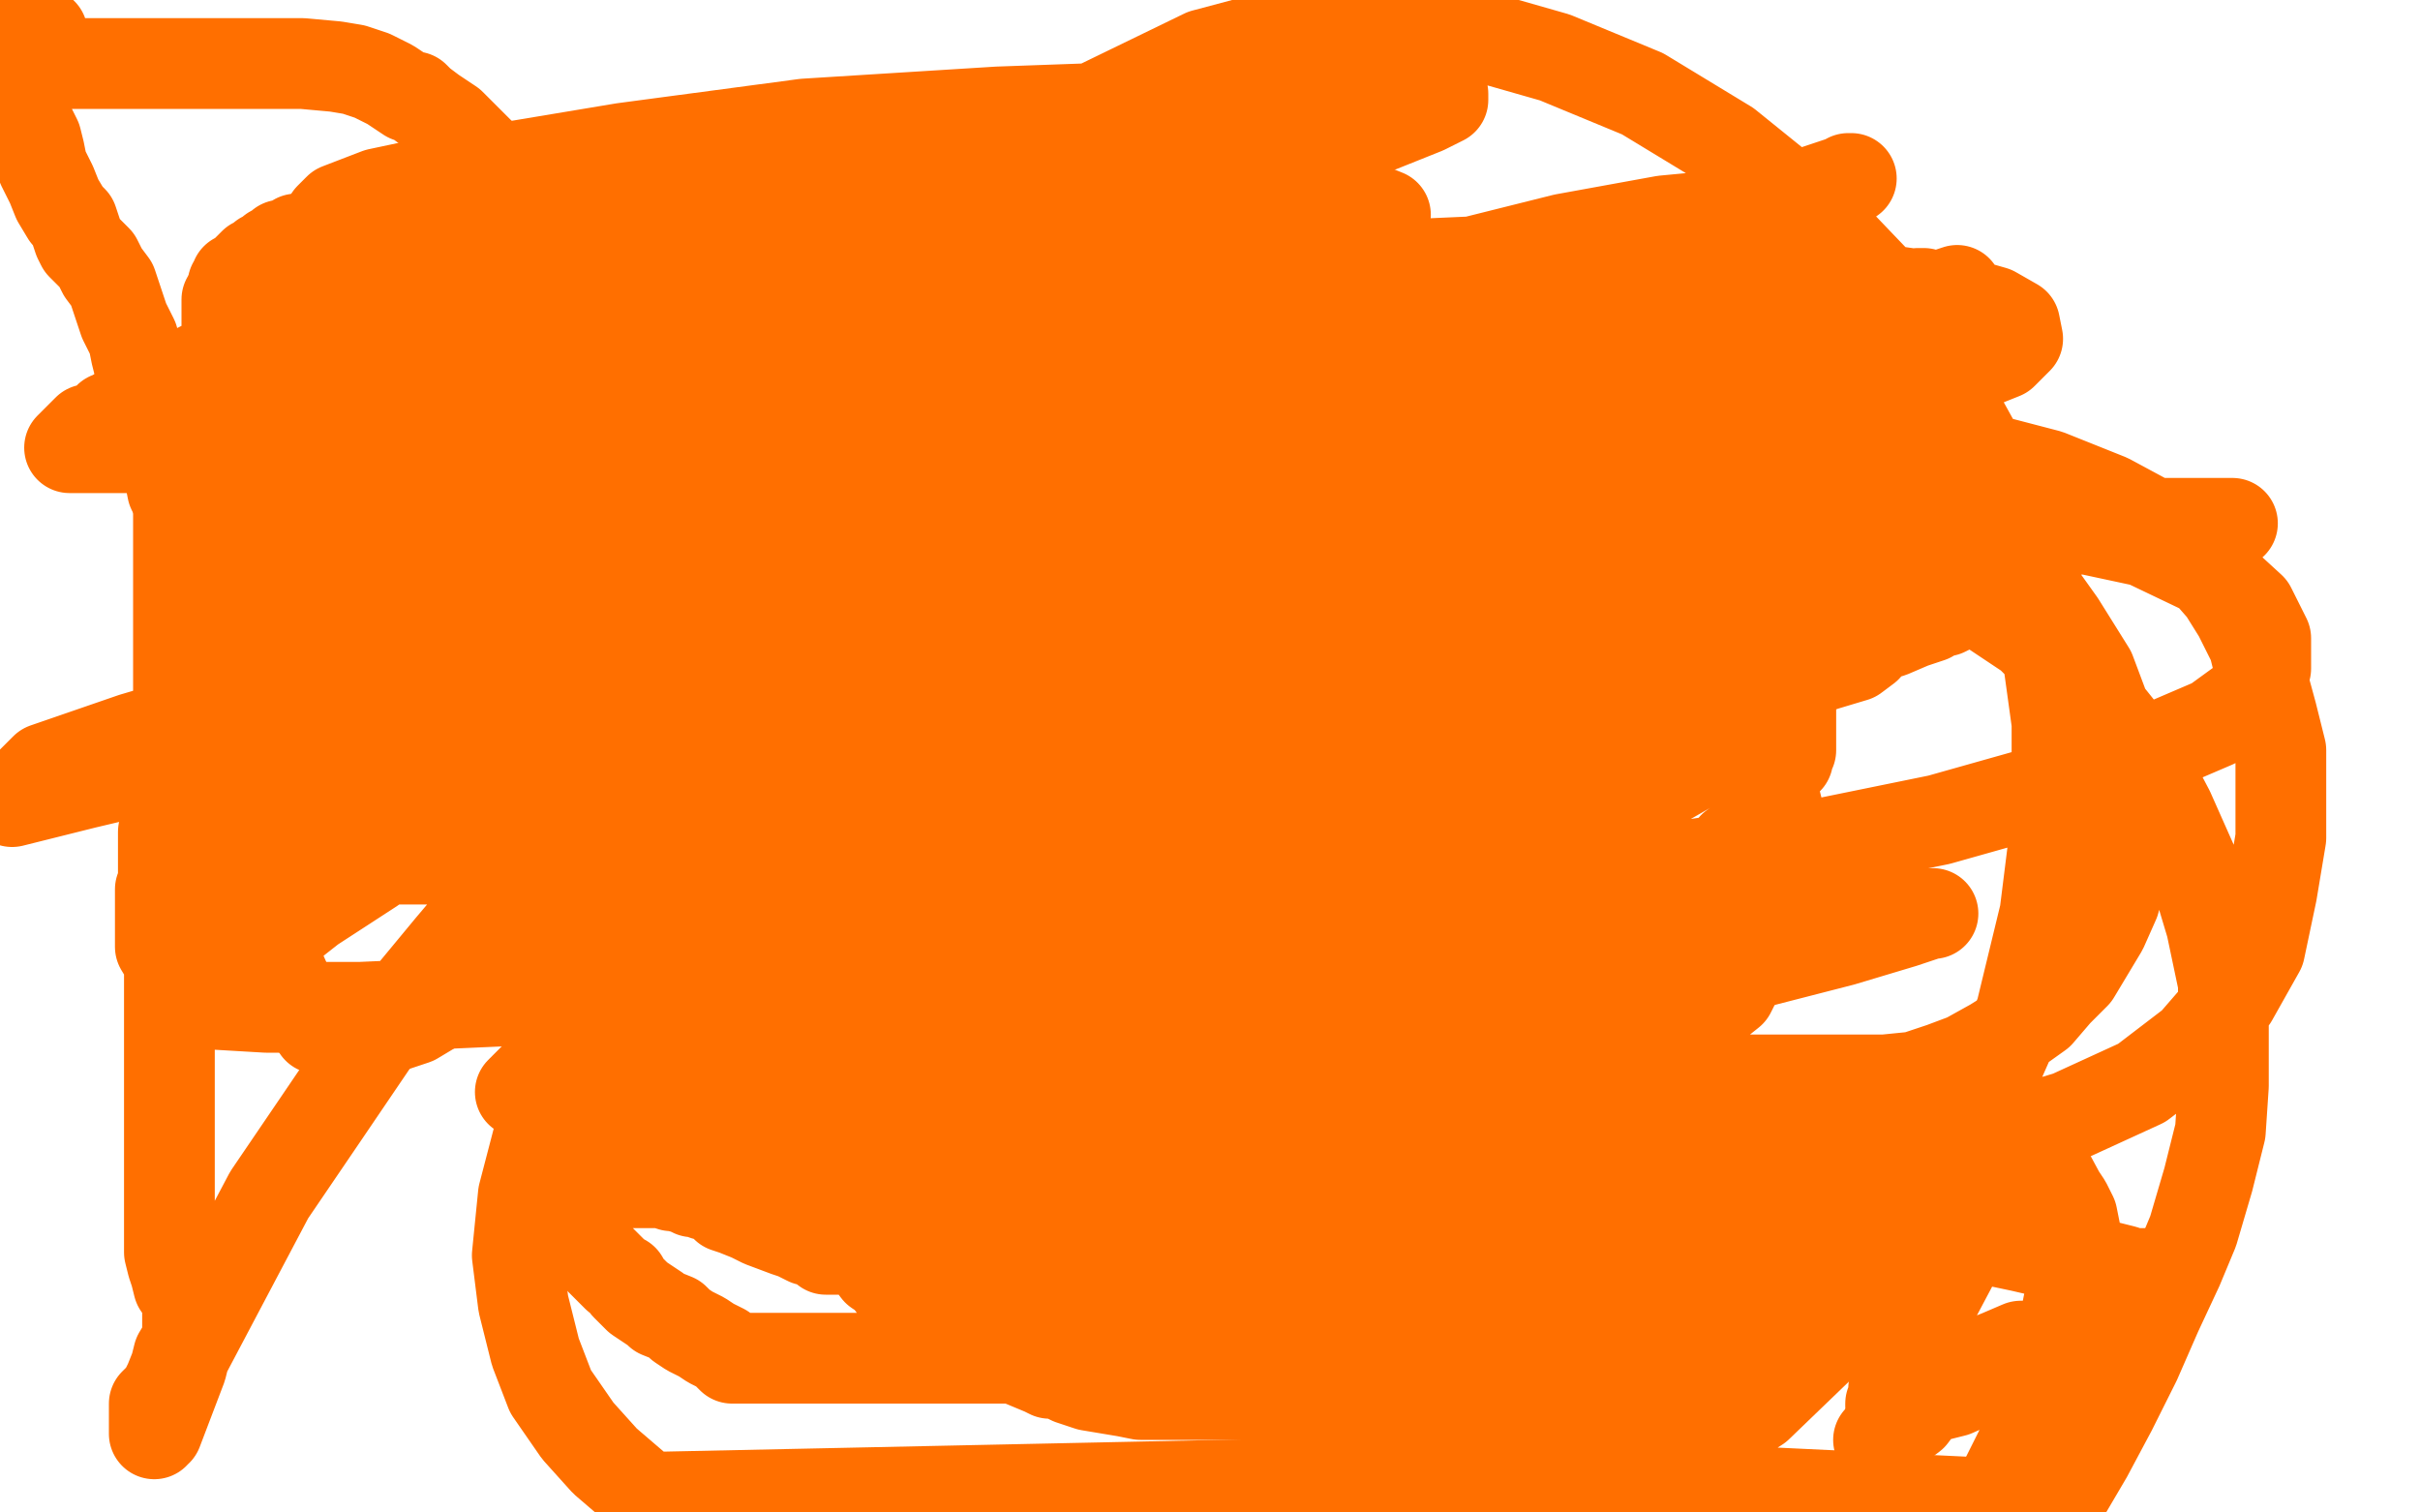 <?xml version="1.0" standalone="no"?>
<!DOCTYPE svg PUBLIC "-//W3C//DTD SVG 1.1//EN"
"http://www.w3.org/Graphics/SVG/1.1/DTD/svg11.dtd">

<svg width="800" height="500" version="1.1" xmlns="http://www.w3.org/2000/svg" xmlns:xlink="http://www.w3.org/1999/xlink" style="stroke-antialiasing: false"><desc>This SVG has been created on https://colorillo.com/</desc><rect x='0' y='0' width='800' height='500' style='fill: rgb(255,255,255); stroke-width:0' /><polyline points="181,85 181,87 181,87 181,89 181,89 181,92 181,92 182,94 182,94 184,98 184,98 184,101 184,101 184,103 184,103 185,104 185,104 186,107 186,107 188,108 188,108 188,110 188,110 189,111 189,111 191,113 191,113 192,114 192,114 193,115 194,116 195,117 197,119 199,121 202,124 204,126 205,127 208,130 209,131 212,134 213,136 214,136 215,137 216,138 217,139 217,141 218,141 219,142 219,143 220,144 220,145 221,145 221,146 221,147 222,148 222,149 223,151 223,152 223,153 224,154 225,157 226,159 226,162 229,167 229,168 230,170 232,172 232,174 235,176 235,178 236,179 238,181 238,185 239,186 240,188 242,191 243,193 245,196 247,198 248,201 249,202 249,203 250,203" style="fill: none; stroke: #ffffff; stroke-width: 30; stroke-linejoin: round; stroke-linecap: round; stroke-antialiasing: false; stroke-antialias: 0; opacity: 1.0"/>
<polyline points="240,157 239,157 239,157 238,156 238,156 237,156 237,156 235,157 233,158 233,159 230,162 227,164 225,167 222,170 217,175 215,178 214,181 212,186 210,191 207,196 205,203 203,209 201,217 200,222 200,224 199,226 198,229 198,233 198,239 198,244 198,251 199,260 201,268 203,278 206,287 208,295 211,304 214,311 217,318 220,324 223,329 226,334 229,339 248,361 249,361 251,362 253,363 257,364 263,364 266,364 271,363 272,362 274,362 274,361 276,359 276,358" style="fill: none; stroke: #ffffff; stroke-width: 30; stroke-linejoin: round; stroke-linecap: round; stroke-antialiasing: false; stroke-antialias: 0; opacity: 1.0"/>
<polyline points="311,223 310,222 310,222 309,222 309,222 309,221 309,221 306,221 306,221 302,221 302,221 295,221 295,221 287,221 287,221 282,221 282,221 265,221 242,218 220,214 210,212 200,210 193,208 186,207 176,205 173,205 170,205 163,202 161,202 158,201 154,199 146,198" style="fill: none; stroke: #ffffff; stroke-width: 30; stroke-linejoin: round; stroke-linecap: round; stroke-antialiasing: false; stroke-antialias: 0; opacity: 1.0"/>
<polyline points="312,171 315,171 315,171 317,171 317,171 318,171 318,171 324,171 324,171 324,174 324,174 325,175 325,175 326,178 326,178 329,187 331,193 332,195 334,198 337,203 341,209 345,216 350,224 356,231 361,239 365,246 370,254 374,261 379,269 384,275 390,281 395,286 421,313 424,315 425,317 427,318 429,319 430,320 431,321 432,321 434,323 435,323 436,323 439,325 442,326 444,326 447,328 452,330 455,331 458,333 460,333 463,334 464,334 465,334 465,335 467,335 468,335 470,335 472,335 474,335 477,335 480,335 483,336 486,336 488,336 491,336 494,336 495,336 497,336 499,336 500,336 501,335 502,335 505,334 506,333 509,332 512,331 513,329 515,328 518,325 520,325 522,324 525,322 525,320 528,319 530,318 531,317 533,316 534,315 535,314 535,313 537,313 538,312 539,312 541,311 542,310 543,308 545,306 547,305 550,303 551,302 552,301 555,299 558,297 560,295 561,295 563,292 566,292 568,289 569,288 569,285 572,283 573,280 576,278 578,278 580,274 581,271 582,268 583,267 584,262 586,259 587,256 587,252 591,251 591,249 592,248 592,246 592,242 592,237 592,233 592,230 590,225 590,222 589,217 589,214 586,208 585,204 583,200 582,200 582,198 580,196 579,194 576,192 575,188 573,186 572,184 571,183 567,174 566,174 565,174 564,174 563,174 561,174 558,174 555,174 550,174 548,175 545,176 540,178 534,180 530,183 524,185 518,187 513,189 509,191 506,193 500,195 497,199 493,200 491,203 488,206 486,210 484,213 481,215 479,219 476,222 474,225 473,227 471,230 470,233 468,235 466,238 464,241 462,243 457,248 453,253 450,258 445,261 441,264 439,268 434,270 432,273 430,274 430,275 428,276 426,277 424,278 422,278 418,279 415,280 412,280 407,280 403,280 396,280 390,280 385,280 377,280 370,280 364,280 358,280 355,280 351,279 347,278 341,277 332,273 329,272 322,269 315,268 310,266 303,263 297,261 287,256 285,256 282,255 275,252 268,249 259,244 251,240 242,236 233,231 226,227 220,223 216,220 213,219 210,216 208,214 207,212 205,211 198,196 197,194 197,193 197,191 195,188 194,185 194,182 194,180 194,175 194,172 194,169 194,165 194,164 194,160 196,156 197,154 199,152 200,150 201,148 202,147 203,146 205,145 206,144 209,142 214,140 219,138 223,137 230,137 238,137 247,137 248,137 251,137 256,137 264,137 274,137 286,140 299,144 313,148 327,152 339,155 351,158 362,162 370,165 378,168 384,171 388,173 393,176 397,179 402,181 427,198 431,202 436,207 438,209 439,211 440,214 441,217 441,219 442,223 443,228 443,233 443,239 443,244 443,250 443,257 443,262 443,268 443,274 443,278 443,283 444,290 445,297 448,303 451,309 454,314 457,319 461,323 464,326 467,329 468,330 471,332 476,335 481,337 487,339 491,340 501,344 508,345 514,345 523,345 532,345 539,345 544,345 547,345 553,342 557,340 560,339 564,335 567,332 572,328 575,322 581,316 581,315 582,314 583,311 585,308 587,304 588,300 589,294 589,288 589,283 589,276 588,269 586,261 583,254 579,247 574,239 566,233 558,227 551,222 542,218 534,214 524,212 513,210 502,209 489,209 476,211 462,215 446,220 426,227 405,236 387,244 371,252 358,259 346,266 336,273 327,278 320,284 312,289 305,293 299,297 293,300 287,303 282,306 277,308 274,310 271,311 268,311 267,312 266,313 264,314 260,314 259,314 258,314 257,314 255,314 254,314 252,314 250,314 247,314 245,314 242,314 240,314 237,314 231,314 225,312 218,310 215,310 212,310 206,308 198,304 188,301 177,297 165,292 154,288 143,283 131,277 121,272 114,268 108,263 103,260 99,256 97,253 94,250 83,227 80,221 79,218 77,212 74,206 73,203 72,199 71,196 71,194 71,192 71,190 71,187 71,184 71,179 76,174 81,168 88,164 94,160 96,160 100,159 107,157 116,154 127,152 139,150 154,149 168,148 183,147 198,145 211,145 225,145 237,145 249,145 262,146 274,147 286,149 299,152 311,156 324,159 337,164 351,170 367,178 383,187 399,197 411,205 422,213 433,222 442,231 450,241 458,251 464,262 470,272 477,283 484,295 489,305 494,313 499,322 505,330 509,337 512,342 514,345 517,349 519,351 522,353 524,354 527,354 560,357 566,357 574,357 576,357 579,357 584,357 592,357 602,357 612,357 623,357 633,356 642,353 650,350 659,345 667,340 674,335 680,328 686,322 695,307 699,298 701,290 703,282 704,273 703,256 697,238 691,222 681,206 671,192 664,186 657,179 649,174 642,168 633,163 623,159 612,154 599,149 575,144 562,142 548,140 506,138 492,138 434,138 419,138 406,139 393,142 379,145 365,149 352,152 338,155 324,160 311,165 298,171 286,176 274,182 263,188 253,194 243,201 234,208 226,216 218,224 212,233 205,244 199,254 194,264 189,272 185,281 182,290 178,297 173,303 169,309 164,314 160,319 155,323 150,327 147,331 142,334 137,337 134,338 131,339 128,340 107,340 105,340 103,337 99,332 95,326 91,317 86,309 84,306 81,303 78,297 69,278 66,267 64,254 62,241 60,227 60,213 61,200 63,187 66,175 71,162 78,151 86,139 95,129 105,121 117,114 128,109 139,104 150,101 161,99 172,99 185,99 197,101 211,106 229,112 250,123 272,135 294,148 316,162 338,178 361,194 381,212 402,229 420,246 436,262 449,275 461,290 472,304 480,316 487,329 495,344 503,360 511,376 517,391 523,406 528,421 533,435 538,449 543,464 549,479 555,492 680,498 690,481 698,466 706,450 713,434 720,419 725,407 730,390 734,374 735,359 735,343 735,325 731,306 725,286 717,268 707,249 695,234 683,222 671,210 659,202 648,194 636,189 625,183 614,178 604,175 594,172 583,170 569,169 554,167 539,168 522,170 503,174 480,182 459,191 436,202 412,215 389,229 370,242 350,256 335,268 322,281 311,294 301,304 295,313 289,322 284,331 280,338 276,345 274,350 272,355 271,358 268,369 268,370 270,372 277,374 287,376 290,377 299,378 312,379 331,381 360,382 394,384 435,384 482,384 530,384 577,384 619,383 654,378 684,369 708,358 725,345 738,330 747,314 751,295 754,277 754,262 754,248 751,236 748,225 745,213 740,203 735,195 728,187 720,179 710,172 697,165 677,157 654,151 627,146 593,141 556,141 514,143 470,153 423,169 374,191 331,215 289,242 252,271 225,298 205,324 188,349 179,372 173,395 171,415 173,431 177,447 182,460 191,473 200,483 214,495 545,488 581,465 608,439 635,405 653,369 668,335 676,302 680,270 680,239 676,210 667,179 653,147 637,118 619,92 597,69 571,48 543,31 514,19 486,11 457,7 428,10 398,18 363,35 329,59 302,88 278,122 258,150 246,174 240,194 239,209 241,224 250,238 268,253 292,266 326,276 372,286 426,292 481,292 538,289 592,281 641,271 680,260 711,248 732,239 743,231 749,221 749,211 744,201 732,190 709,179 667,170 616,162 555,160 485,163 411,174 338,187 275,202 224,218 190,230 172,239 165,245 165,251 171,256 191,262 229,267 280,271 338,271 402,266 465,257 517,245 558,234 586,226 603,220 613,217 617,214 617,211 607,208 584,205 541,202 488,200 427,198 357,195 288,193 223,189 178,184 149,180 135,178 131,174 137,168 156,157 196,140 249,119 305,99 361,78 406,60 441,48 461,40 471,36 477,33 477,31 474,31 461,32 434,33 386,35 330,37 266,41 206,49 158,57 125,64 112,69 109,72 112,75 130,78 164,81 212,83 270,85 337,87 401,89 454,88 499,86 527,85 545,83 556,82 563,82 564,82 561,83 547,88 514,93 469,97 421,103 375,111 336,122 309,133 296,142 290,148 291,154 303,159 326,163 369,168 425,172 489,174 556,177 620,177 670,176 704,174 724,173 735,173 738,173 730,173 709,173 670,173 620,173 565,173 509,173 462,173 429,173 412,173 405,173 411,172 430,169 468,164 514,156 561,146 602,135 633,127 652,121 662,117 667,112 666,107 659,103 645,99 617,95 567,91 500,89 420,87 339,87 267,90 213,94 179,97 163,100 162,101 168,101 189,103 228,103 278,103 336,103 395,102 448,98 494,92 529,85 554,79 568,75 578,73 583,72 587,71 583,71 571,71 550,73 517,79 481,88 448,97 423,105 408,110 398,113 391,115 390,116 391,117 399,117 419,114 449,107 485,97 524,85 558,75 580,69 594,65 603,62 609,60 612,59 611,59 606,63 595,70 582,78 565,91 550,103 540,114 532,123 526,129 524,134 521,136 521,138 521,139 524,139 531,138 541,134 552,129 562,123 571,118 577,112 581,109 583,106 584,105 584,104 581,104 575,104 566,107 555,112 545,120 536,128 529,136 525,142 523,147 523,150 525,152 532,154 541,154 555,154 573,150 592,145 610,138 623,131 632,124 640,119 643,116 646,113 647,112 647,111 645,112 639,115 631,119 624,125 617,129 614,132 611,135 610,136 609,138 611,138 614,137 620,134 626,130 631,125 636,120 640,115 643,111 645,109 647,107 647,106 647,105 646,105 640,107 630,110 616,115 599,120 584,125 573,128 565,130 559,132 556,133 555,133 561,132 569,129 580,125 592,119 605,114 615,108 622,104 628,101 631,99 634,98 635,97 636,97 634,97 631,98 626,101 621,104 619,106 617,106 615,107 615,108 614,108 615,108 618,108 624,106 630,104 636,101 641,99 644,98 646,97 647,97 647,96 641,98 631,100 616,103 591,108 562,111 533,114 510,117 495,119 484,120 475,121 470,122 466,122 464,122 463,122 463,121 464,120 465,119 467,119 467,118 468,118 469,118 449,123 446,124 440,126 433,131 425,135 419,138 416,139 414,141 411,142 412,142 417,143 429,143 446,143 469,142 496,137 524,130 546,125 562,121 572,117 579,115 584,115 587,114 589,113 591,112 587,114 585,114 582,116 576,118 569,120 561,123 553,125 546,127 540,129 535,130 533,131 531,132 530,132 529,132 536,132 548,132 551,132 556,133 564,134 575,137 587,140 597,144 605,149 613,154 617,159 619,165 619,172 618,179 612,187 607,194 599,202 592,208 585,214 580,217 577,220 575,222 573,223 577,223 584,221 594,219 603,216 615,212 625,209 632,206 638,204 641,202 643,202 645,201 646,200 647,200 641,200 633,204 630,205 626,206 619,208 610,210 603,213 597,214 594,216 592,217 590,218 589,218 590,218 595,217 601,214 607,211 612,208 615,205 617,204 617,202 614,202 608,203 598,206 586,209 570,214 555,221 539,227 529,233 522,237 517,240 514,241 511,243 513,243 517,242 524,240 533,238 540,235 546,232 551,230 553,229 551,229 543,230 531,235 516,242 479,263 465,271 455,279 447,285 442,289 440,291 440,292 447,293 466,290 496,281 514,274 531,268 543,262 551,258 558,254 561,251 563,249 563,248 561,247 555,246 545,246 533,246 494,246 473,246 473,244 475,242 477,238 481,231 484,225 487,219 489,215 490,212 491,209 491,208 490,206 487,206 480,206 470,209 461,212 449,216 439,221 432,224 427,226 424,228 422,228 420,229 422,229" style="fill: none; stroke: #ff6f00; stroke-width: 30; stroke-linejoin: round; stroke-linecap: round; stroke-antialiasing: false; stroke-antialias: 0; opacity: 1.0"/>
<polyline points="428,227 438,224 452,219 467,214 481,210 494,206 502,204 508,202 511,201 513,201 516,200 516,201 512,209 511,214 510,215 509,215 515,213 517,211 520,210 519,211 516,215 513,220 509,225 507,227 506,228 505,229 504,231 505,231 507,230 515,228 516,228 518,227 521,226 524,225 526,223 527,222 528,222 529,221 530,219 529,222 527,226 525,229 523,232 521,233 518,232 511,231 509,231 504,231 494,231 481,231 465,234 450,236 431,240 411,246 394,251 381,254 372,257 364,259 360,261 357,261 354,262 353,263 352,263 349,263 350,262 351,260 352,255 355,251 359,247 361,244 362,241 364,241 364,239 365,239 366,239 367,239 369,238 373,235 375,235 379,234 384,230 390,227 393,223 395,220 395,219 394,218 393,218 391,219 388,220 383,223 373,226 356,233 350,235 343,237 337,240 333,242 329,244 327,245 326,245 324,246 323,246 322,246 326,242 335,236 337,235 342,232 351,228 359,222 368,217 377,211 383,206 388,201 392,198 396,193 399,189 400,187 402,184 403,183 409,176 409,177 406,179 402,183 396,187 394,188 392,189 391,191 389,191 389,192 388,192 387,192 387,189 390,183 393,177 393,170 394,163 396,157 396,155 396,152 397,149 397,147 397,144 397,141 397,139 397,137 397,136 397,130 395,131 391,133 385,137 384,139 380,141 375,144 368,148 362,153 354,157 348,160 344,162 340,163 338,164 337,165 335,166 334,166 335,164 340,159 346,152 356,145 363,139 364,138 366,137 370,135 373,133 377,130 380,127 383,125 384,123 386,123 386,122 387,122 387,121 388,119 387,119 383,120 381,121 378,122 371,123 363,125 353,127 342,129 331,131 321,134 314,136 308,138 303,140 300,141 298,143 296,144 295,145 294,145 293,146 294,146 298,146 307,144 308,144 313,142 322,139 335,136 347,131 361,126 376,122 387,117 397,112 405,106 411,101 416,96 419,92 421,90 423,88 423,86 424,86 424,85 425,81 422,81 413,81 407,81 404,81 401,81 397,80 391,80 385,78 381,76 377,73 375,72 373,69 371,67 370,65 370,62 370,60 370,44 370,42 370,40 370,38 370,37 368,36 365,36 361,36 356,39 353,40 351,41 350,42 355,44 357,44 361,46 371,49 382,53 395,57 409,62 421,65 432,68 439,69 445,70 448,70 451,71 452,71 453,71 454,71 458,71 453,69 442,67 431,64 420,64 418,64 414,64 407,64 400,64 392,64 384,64 377,64 371,64 365,65 361,66 356,67 353,68 350,69 346,69 322,74 319,74 317,75 314,75 313,77 312,78 310,78 310,79 310,80 309,80 309,81 309,82 309,83 310,84 311,84 313,86 316,86 321,86 327,86 334,84 335,84 337,83 342,81 349,79 357,76 365,74 372,72 378,70 382,68 386,67 388,66 389,65 391,64 397,60 395,60 391,60 384,60 376,60 368,60 366,60 362,60 358,60 351,60 346,60 339,60 332,60 325,60 318,60 312,60 305,60 298,60 290,60 246,60 241,60 237,60 231,60 227,60 221,60 217,60 210,60 205,60 198,60 191,60 184,60 180,60 176,60 171,60 169,60 168,60 167,60 167,59 166,58 162,54 159,51 154,46 149,41 143,37 139,34 137,32 135,32 132,30 129,28 123,25 117,23 111,22 100,21 93,21 85,21 83,21 80,21 74,21 69,21 62,21 55,21 50,21 45,21 41,21 38,21 36,21 34,21 32,21 26,21 25,21 24,21 23,21 21,21 19,21 17,21 16,21 16,20 16,19 16,18 16,17 16,15 14,14 14,13 14,12 14,11 13,10 12,9 11,8 9,7 9,6 8,6 7,6 6,6 5,6 5,7 5,8 5,9 5,10 5,12 5,15 5,17 5,19 5,23 5,26 6,30 8,34 8,37 8,39 10,42 12,46 13,50 14,55 15,57 17,61 19,66 22,71 24,73 26,79 27,81 32,86 34,90 37,94 39,100 41,106 44,112 45,117 46,121 47,127 48,131 50,139 52,143 53,148 55,151 56,154 56,157 57,162 58,164 59,168 59,171 59,174 59,178 59,182 59,185 59,190 59,196 59,200 59,204 59,211 59,215 59,221 59,226 59,231 59,235 59,238 59,241 59,245 59,249 59,252 58,255 56,259 55,261 55,264 55,268 55,273 54,275 54,279 54,282 54,286 54,289 54,292 53,294 53,298 53,305 53,309 53,313 56,318 56,321 56,325 56,328 56,331 56,336 56,338 56,342 56,345 56,349 56,353 56,357 56,360 56,364 56,367 56,370 56,372 56,374 56,376 56,377 56,381 56,383 56,387 56,389 56,392 56,397 56,398 56,401 56,402 56,406 56,408 56,411 56,414 57,418 58,421 59,425 61,427 61,428 62,431 62,432 62,434 62,436 62,438 62,442 62,443 59,448 58,452 56,457 54,461 51,464 51,467 51,470 51,473 51,474 51,473 52,473 60,452 61,448 89,395 106,370 125,342 149,313 171,287 192,261 210,238 223,221 231,209 236,201 241,194 242,191 244,189 244,187 243,187 240,192 232,201 220,213 199,231 174,249 148,268 123,287 103,300 89,311 80,317 73,323 68,327 66,329 65,330 65,331 71,332 88,333 119,333 209,329 258,321 304,313 342,304 367,299 380,296 389,294 392,292 392,291 387,289 372,288 343,286 296,284 240,284 185,284 135,284 99,284 76,284 63,284 56,284 56,283 63,280 79,275 112,268 160,263 217,259 273,255 318,253 349,251 366,250 379,250 386,250 383,251 370,254 345,261 307,271 265,282 230,291 205,295 192,299 182,301 180,302 185,303 203,303 237,302 284,302 342,302 406,302 475,302 536,302 581,302 609,302 625,302 636,302 639,302 638,302 629,305 609,311 574,320 529,331 477,343 427,357 389,368 363,376 349,381 339,384 336,386 337,387 345,388 362,389 388,390 419,390 450,388 477,385 493,383 504,380 511,379 516,378 517,377 514,375 503,373 481,370 445,369 394,367 339,365 283,365 236,365 205,365 185,363 174,362 172,361 176,357 195,348 237,334 295,318 362,296 498,253 554,232 594,215 621,202 635,191 640,184 639,176 629,170 609,163 571,158 520,152 461,148 397,146 342,146 300,146 271,148 256,148 246,148 242,148 243,148 249,148 260,148 279,147 308,145 336,143 359,142 373,142 382,141 388,140 391,140 382,143 360,149 318,160 269,174 208,193 146,212 88,231 44,244 15,254 4,265 28,259 66,250 118,238 170,226 220,214 258,205 283,199 297,195 307,193 312,192 314,192 313,192 308,196 296,203 281,211 265,221 253,228 246,233 241,236 238,239 236,239 237,239 245,239 259,234 281,228 307,220 329,212 344,208 354,204 361,201 366,199 364,199 354,202 338,207 313,215 282,225 251,235 220,244 198,250 185,253 177,256 171,258 166,259 172,258 181,254 198,249 217,244 237,237 254,231 266,227 274,224 280,222 283,221 286,220 287,219 288,219 287,220 283,222 279,224 274,226 270,227 267,227 264,227 263,227 262,227 263,227 271,223 286,217 311,207 340,197 365,190 385,184 396,181 404,178 410,176 414,176 408,181 398,187 384,197 363,210 339,221 321,229 306,236 296,240 290,243 285,245 282,247 280,247 281,245 283,241 288,233 293,226 298,217 304,207 308,197 313,187 317,178 320,172 322,166 323,162 323,157 322,154 319,150 315,148 295,127 293,127 290,127 293,127 298,125 299,125 301,125 302,125 304,124 305,123 301,123 297,123 293,124 292,125 289,125 286,127 282,129 276,131 269,133 263,135 257,137 252,139 249,139 247,140 239,141 239,142 238,142 237,142 236,144 234,145 233,148 231,149 230,153 227,154 226,156 224,159 222,160 220,163 220,165 220,166 219,166 219,167 218,167 217,169 217,170 216,170 215,172 214,172 213,173 211,174 209,174 208,174 207,174 207,175 206,175 205,175 203,175 202,175 201,175 200,175 198,175 197,175 196,175 194,175 193,175 192,175 192,174 191,174 189,174 188,172 186,172 184,171 183,171 181,170 180,170 180,169 179,169 178,168 177,168 176,167 175,167 174,167 173,167 172,167 171,167 169,167 166,167 162,167 160,167 159,167 157,167 156,167 155,167 154,168 153,168 152,168 152,169 151,169 150,170 150,171 149,171 148,171 147,173 146,173 144,173 142,174 141,174 139,175 138,175 137,175 136,175 136,176 135,176 134,176 132,176 131,176 128,176 126,176 125,176 124,176 122,176 121,176 120,176 119,176 118,176 117,176 116,176 114,176 111,176 108,176 105,176 104,176 104,177 102,177 102,178 102,179 101,180 101,181 100,181 100,183 99,183 98,183 98,184 96,185 96,186 96,187 94,189 93,193 93,194 93,195 93,196 93,197 93,198 93,199 93,200 94,201 94,202 94,203 95,203 96,204 97,204 98,204 99,204 100,204 101,204 102,204 103,204 104,204 105,204 106,204 108,204 109,204 111,204 112,204 113,204 114,204 115,204 116,204 117,204 118,203 119,203 120,202 121,201 122,201 123,200 124,200 125,200 126,200 127,199 129,199 130,198 131,198 134,198 135,198 136,198 138,197 139,197 140,196 142,196 144,196 147,196 149,196 151,194 153,193 155,193 156,192 158,191 158,190 160,188 161,187 162,186 163,183 164,183 165,181 166,178 167,177 168,176 168,173 170,171 171,169 171,166 172,162 173,161 174,159 174,155 175,154 176,153 176,151 177,150 177,148 179,145 179,143 180,142 182,139 182,137 183,137 183,136 183,135 184,134 184,133 185,132 186,132 187,132 188,132 190,132 191,132 193,131 194,131 195,130 196,130 197,130 197,129 198,129 198,128 200,130 201,130 201,129 201,128 200,128 198,128 196,128 195,128 194,128 189,128 183,127 180,126 177,126 172,125 171,125 170,125 169,125 168,125 167,125 166,125 164,127 163,127 162,127 160,128 155,129 145,129 143,129 141,129 140,129 139,129 138,129 137,129 136,129 135,129 134,129 132,129 131,129 129,129 127,129 126,129 125,129 124,129 123,129 122,129 121,129 119,129 118,129 117,129 116,129 115,129 114,129 113,129 112,129 110,129 109,129 108,129 104,129 94,127 87,125 84,125 82,125 80,125 79,124 77,123 76,123 75,123 75,121 75,120 75,119 75,116 75,115 75,114 75,112 75,110 75,108 75,106 75,105 75,104 75,103 75,101 75,99 76,98 76,97 77,95 77,94 78,93 78,92 79,92 80,91 83,88 84,87 86,86 87,85 89,84 90,84 90,83 91,83 92,82 93,82 93,81 95,81 97,81 98,79 99,79 100,79 101,79 102,80 103,81 103,83 104,83 105,85 105,88 106,89 106,90 106,91 106,92 106,95 106,98 106,100 108,101 108,102 108,103 108,104 107,104 104,105 103,105 100,106 99,106 98,106 97,108 96,108 93,109 91,110 89,111 87,111 86,112 85,112 84,112 83,112 86,111 90,109 95,108 101,106 102,106 104,106 106,105 109,104 113,103 116,102 119,101 122,100 125,99 142,92 143,92 144,90 145,90 145,89 146,89 146,88 146,89 142,90 138,92 133,95 127,96 120,100 111,103 101,106 90,111 79,115 67,121 57,126 49,131 41,135" style="fill: none; stroke: #ff6f00; stroke-width: 30; stroke-linejoin: round; stroke-linecap: round; stroke-antialiasing: false; stroke-antialias: 0; opacity: 1.0"/>
<polyline points="36,138 33,141 29,142 27,144 26,145 25,146 23,148 25,148 30,148 37,148 44,148 46,148 48,147 52,147 54,146 56,145 58,144 60,144 61,144 62,144 65,141 65,142 65,143 66,144 66,145 67,147 68,149 70,151 73,154 77,158 79,162 83,167 88,175 92,181 96,190 102,196 106,203 106,205 109,209 112,214 116,220 119,226 122,232 125,238 127,243 129,247 138,266 140,268 140,269 141,269 141,267 143,267 144,265 145,264 146,261 149,259 149,257 150,255 151,254 151,253 151,252 151,255 151,258 151,263 151,267 151,271 151,275 151,280 152,284 152,285 154,290 155,292 157,295 159,299 162,301 167,306 169,308 175,312 183,316 188,319 192,322 196,323 199,326 201,327 204,328 205,328 208,330 209,330 211,331 213,331 214,333 216,333 220,334 223,334 224,334 225,335 226,336 227,336 227,337 228,337 229,337 231,339 234,341 238,343 242,345 248,350 253,352 258,355 261,357 263,358 263,359 264,359 265,359 266,359 269,359 272,359 274,359 278,359 280,359 284,359 291,359 295,359 301,359 305,359 309,359 315,359 317,359 320,358 324,357 327,356 329,356 332,354 338,352 341,352 344,351 348,349 350,348 354,348 356,346 358,345 359,345 360,343 361,343 362,343 365,343 367,343 370,343 372,343 376,343 378,343 379,343 379,342 378,341 374,339 369,338 366,337 362,335 357,334 354,332 352,332 351,332 350,332 349,333 348,333 346,333 344,333 342,333 340,333 337,333 336,333 335,333 334,333 332,333 332,334 330,334 329,335 328,335 327,335 326,335 324,335 322,337 321,337 319,338 317,338 317,340 315,340 315,341 314,342 313,342 312,342 311,342 310,342 310,343 308,343 307,343 306,343 303,342 300,341 298,340 296,340 293,339 291,339 290,338 289,338 292,336 293,336 294,335 295,335 296,335 299,335 302,335 305,335 308,335 312,335 316,335 322,335 327,335 331,335 336,335 339,335 341,335 342,335 343,335 345,335 345,334 347,333 348,332 350,332 351,332 352,331 353,331 354,331 355,331 357,331 359,331 362,331 364,331 367,331 370,331 372,331 374,331 375,331 376,331 376,330 377,330 378,330 379,330 381,329 383,328 385,328 387,328 389,327 391,326 392,326 393,325 394,325 395,325 396,325 397,325 399,325 401,325 402,325 403,325 405,325 406,326 407,326 408,328 409,328 409,329 410,330 410,331 411,331 412,332 412,333 413,333 413,334 413,337 414,339 414,340 414,341 414,342 413,343 412,343 412,345 411,345 410,345 409,346 407,346 405,347 404,347 404,348 403,348 402,348 403,348 406,348 408,348 412,348 416,347 418,346 419,346 421,345 422,345 424,345 425,343 426,343 428,343 428,342 429,342 430,342 431,341 433,341 435,341 437,341 440,341 442,341 444,341 447,339 449,339 450,338 452,338 453,337 455,338 458,340 461,342 465,344 471,347 472,349 475,349 475,350 475,351 475,352 477,355 478,358 479,362 481,364 482,367 484,371 488,374 488,377 488,380 488,382 489,384 491,386 491,387 491,388 492,389 492,390 492,391 493,392 493,393 494,395 494,396 494,397 495,399 496,402 496,403 497,403 497,404 497,405 498,406 498,407 498,408 499,409 499,411 499,412 500,412 500,413 500,414 500,415 500,417 500,418 499,419 499,420 498,420 497,420 497,421 497,422 495,422 494,423 494,424 493,424 493,425 491,425 491,426 490,427 489,428 488,429 487,429 486,431 484,431 483,432 483,433 481,434 480,436 479,437 477,439 476,440 475,440 473,442 473,443 472,444 470,444 469,444 468,445 467,445 465,445 465,446 463,446 461,446 459,448 457,449 455,449 452,449 450,449 448,449 445,449 444,449 442,449 439,449 438,449 436,449 434,449 432,449 430,449 428,449 425,449 422,449 418,449 414,449 410,449 406,449 403,449 398,449 396,449 394,449 393,449 391,449 389,449 388,449 387,449 385,449 383,449 382,449 379,449 377,449 374,449 370,449 367,449 364,449 361,449 359,449 357,449 356,449 355,449 354,449 353,449 351,449 349,449 344,449 338,449 333,449 326,449 325,449 322,449 318,449 313,449 309,449 305,449 302,449 299,449 296,449 278,449 276,449 272,449 269,449 266,449 264,449 260,449 256,449 253,449 251,449 248,449 247,449 246,449 245,449 243,449 242,449 240,447 239,446 237,445 235,444 232,442 228,440 225,438 223,436 218,434 217,433 214,431 211,429 210,428 209,427 207,425 206,423 204,422 201,419 197,415 192,410 188,406 185,402 181,399 180,396 180,395 180,394 181,394 181,393 182,393 183,392 185,392 185,391 187,391 189,391 190,391 193,391 195,391 197,391 200,391 203,391 204,391 206,391 208,391 210,391 211,391 213,391 215,391 216,391 218,391 219,391 222,392 223,392 227,393 229,394 231,394 233,395 234,395 236,396 238,397 240,399 243,400 248,402 252,404 260,407 263,408 267,410 271,411 273,412 273,413 274,413 275,413 277,413 278,413 280,413 282,413 283,413 284,413 285,414 287,416 290,420 293,422 296,426 299,428 304,433 306,436 310,438 312,439 315,441 316,441 319,443 321,444 323,445 328,447 333,448 345,453 347,454 350,454 354,456 360,458 366,459 372,460 377,461 382,461 386,461 389,461 392,461 414,461 416,461 420,461 422,461 426,461 429,461 433,461 437,459 439,458 442,458 446,458 450,456 452,456 455,454 458,453 460,453 462,452 463,452 464,451 466,451 467,451 468,451 470,451 471,451 472,450 472,449 473,449 474,448 475,448 476,448 476,447 477,444 477,442 477,440 477,437 477,435 477,433 476,430 474,425 471,423 471,421 469,420 467,417 466,417 465,417 464,417 462,417 458,417 456,417 453,417 451,417 450,417 448,417 447,417 446,417 445,417 444,418 442,418 441,418 440,418 439,418 437,420 435,420 434,420 432,420 431,422 429,422 427,423 426,423 424,423 422,423 420,423 418,424 416,424 413,424 410,425 407,425 405,426 403,426 401,426 398,426 395,426 393,426 391,426 390,428 388,428 386,428 385,428 383,428 382,429 382,430 381,430 380,430 378,430 377,430 376,430 375,430 373,430 372,430 370,430 368,430 367,430 365,430 363,430 361,430 359,430 358,430 356,430 355,430 354,429 352,429 349,429 346,429 342,428 338,427 334,426 331,426 330,426 329,426 328,426 328,425 327,424 326,422 325,420 323,418 320,415 319,414 316,412 316,410 314,408 313,408 312,408 310,408 309,408 306,408 300,408 296,408 292,408 290,408 288,408 286,408 284,408 283,408 281,407 280,407 278,406 277,406 276,406 276,405 275,405 273,404 272,404 269,403 266,402 265,402 264,402 262,400 261,400 260,400 259,399 258,399 257,399 256,398 254,398 254,397 253,397 251,396 250,395 249,395 249,394 248,393 248,392 247,391 246,390 245,389 246,389 247,389 248,389 251,389 253,389 254,390 255,390 256,390 258,391 260,391 261,392 263,393 264,393 268,394 277,396 282,396 285,396 286,396 287,396 290,396 292,396 295,396 302,397 303,397 305,397 306,397 307,397 310,397 314,398 315,398 316,398 317,398 318,398 320,398 322,398 323,398 324,398 325,398 326,399 328,400 329,401 330,401 331,401 332,402 333,402 333,403 334,404 335,404 335,405 336,405 338,406 339,407 341,408 341,409 343,409 343,410 344,411 346,411 348,411 349,411 350,411 351,412 353,413 356,413 359,415 362,416 369,418 371,419 373,420 375,421 376,421 377,421 378,421 379,421 380,421 382,421 385,421 387,421 390,421 392,421 396,421 399,421 402,421 404,421 407,421 408,421 410,421 411,421 412,421 413,421 415,421 416,421 418,421 419,421 422,421 424,421 426,421 429,421 430,421 431,421 432,421 433,421 434,421 435,421 436,421 438,421 439,421 440,421 443,421 444,421 445,421 446,421 447,420 448,420 449,420 450,419 451,419 453,418 455,418 456,417 459,417 461,417 462,417 464,416 465,416 465,415 467,415 468,415 468,414 470,414 471,414 473,413 475,412 476,412 477,412 477,411 478,411 479,411 479,410 480,410 481,410 481,409 482,409 483,409 484,409 484,408 483,408 481,408 480,408 478,408 476,408 474,408 473,408 470,408 468,408 465,408 462,408 459,408 457,408 455,408 454,408 451,408 449,408 447,408 445,408 443,408 442,408 441,408 440,408 439,408 438,408 436,408 434,408 431,408 429,408 426,408 423,408 421,408 419,408 418,408 416,408 415,408 414,408 412,408 409,407 404,406 401,406 398,406 397,406 395,406 394,406 393,406 392,406 390,406 389,406 387,406 387,407 384,407 383,408 381,409 380,409 379,409 378,409 382,410 390,412 399,412 407,414 409,415 412,416 417,418 422,420 428,422 431,422 433,423 435,424 437,425 438,425 439,425 443,425 444,426 445,427 446,428 448,430 449,431 451,434 452,434 453,436 453,437 454,438 455,441 455,444 456,446 456,448 456,449 456,454 456,458 456,459 456,461 456,464 457,465 457,467 458,467 458,469 461,473 461,475 464,477 465,479 468,481 470,482 474,484 479,486 483,486 489,486 496,486 503,486 507,486 511,486 514,485 514,484 516,482 517,482 518,480 518,478 519,475 520,474 521,471 521,468 521,465 522,460 522,457 522,454 525,451 525,450 525,448 525,446 524,446 523,445 521,445 516,444 512,444 508,444 502,444 498,444 493,445 492,445 491,447 490,447 490,448 492,448 497,448 506,448 508,448 511,448 515,446 517,445 519,443 521,442 521,440 521,438 521,436 519,434 516,431 510,428 502,425 494,423 484,420 474,418 465,416 455,415 447,414 440,413 435,413 432,413 430,412 428,411" style="fill: none; stroke: #ff6f00; stroke-width: 30; stroke-linejoin: round; stroke-linecap: round; stroke-antialiasing: false; stroke-antialias: 0; opacity: 1.0"/>
<polyline points="440,484 441,485 441,485 442,485 442,485 443,485 443,485 447,486 447,486 449,486 449,486 451,486 451,486 452,486 452,486 454,486 454,486 456,486 456,486 459,486 459,486 463,486 463,486 466,486 466,486 470,486 476,486 480,486 485,485 490,484 496,484 501,484 507,482 510,482 513,482 515,482 517,482 517,480 519,480 524,479 529,476 536,473 543,471 549,469 555,467 560,466 561,465 563,464 564,463 564,462 561,462 554,463 552,463 548,465 542,468 533,471 525,475 516,478 507,481 500,483 494,485 490,487 485,488 482,490 479,490 476,491 473,492 470,493 452,496 448,498 432,499 434,498 442,496 444,496 448,495 458,493 469,490 481,486 492,482 502,477 510,474 516,471 520,468 522,467 524,465 525,464 526,464 529,461 528,461 526,461 523,461 517,461 509,461 508,461 505,461 501,461 495,462 489,464 483,466 477,467 473,468 470,470 468,470 467,471 465,472 464,473 463,473 469,472 470,471 474,471 483,469 494,465 508,460 525,455 542,450 559,445 572,440 582,436 589,431 595,428 599,426 601,424 603,423 604,422 604,421 604,420 605,417 603,417 598,417 592,417 590,417 587,417 583,417 578,417 572,417 565,417 559,419 554,420 550,422 547,423 536,425 535,425 537,425 547,420 559,418 561,417 569,416 581,415 594,414 605,412 613,411 619,410 622,409 624,409 625,409 625,408 622,407 616,406 608,405 598,404 587,404 577,404 567,404 560,405 555,406 552,406 550,406 549,406 547,406 546,406 545,406 547,406 553,404 554,404 559,402 566,399 574,396 584,392 593,389 599,387 603,385 607,384 609,384 610,383 611,382 609,383 603,385 595,387 587,390 577,393 567,397 558,400 553,402 548,404 545,404 542,405 541,406 540,406 548,403 551,403 559,403 571,403 586,403 605,403 625,404 649,408 668,412 681,415 690,417 698,419 702,420 705,421 707,421 709,421 709,422 709,425 706,428 699,435 697,436 693,440 688,446 681,455 676,465 670,475 665,485 660,495 663,494 668,482 672,471 677,460 680,450 682,440 684,430 686,422 686,414 686,407 685,402 683,398 681,395 674,382 671,383 666,384 661,386 655,393 646,400 640,406 632,412 625,417 617,422 611,426 606,430 603,433 600,435 599,436 598,437 598,438 598,437 610,429 619,425 622,425 627,423 631,421 636,420 641,418 642,418 644,417 646,417 637,434 634,439 633,445 631,451 628,456 628,460 626,462 626,464 625,464 625,465 626,465 630,465 638,462 646,460 655,456 657,455 660,454 662,452 664,451 665,449 666,449 666,448 667,447 670,445 669,445 668,445 661,448 651,452 649,454 645,456 640,460 635,464 632,468 628,471 626,472 624,474 623,474 622,475 622,476 621,476 624,474 624,471 626,469 626,465 626,459" style="fill: none; stroke: #ff6f00; stroke-width: 30; stroke-linejoin: round; stroke-linecap: round; stroke-antialiasing: false; stroke-antialias: 0; opacity: 1.0"/>
</svg>
